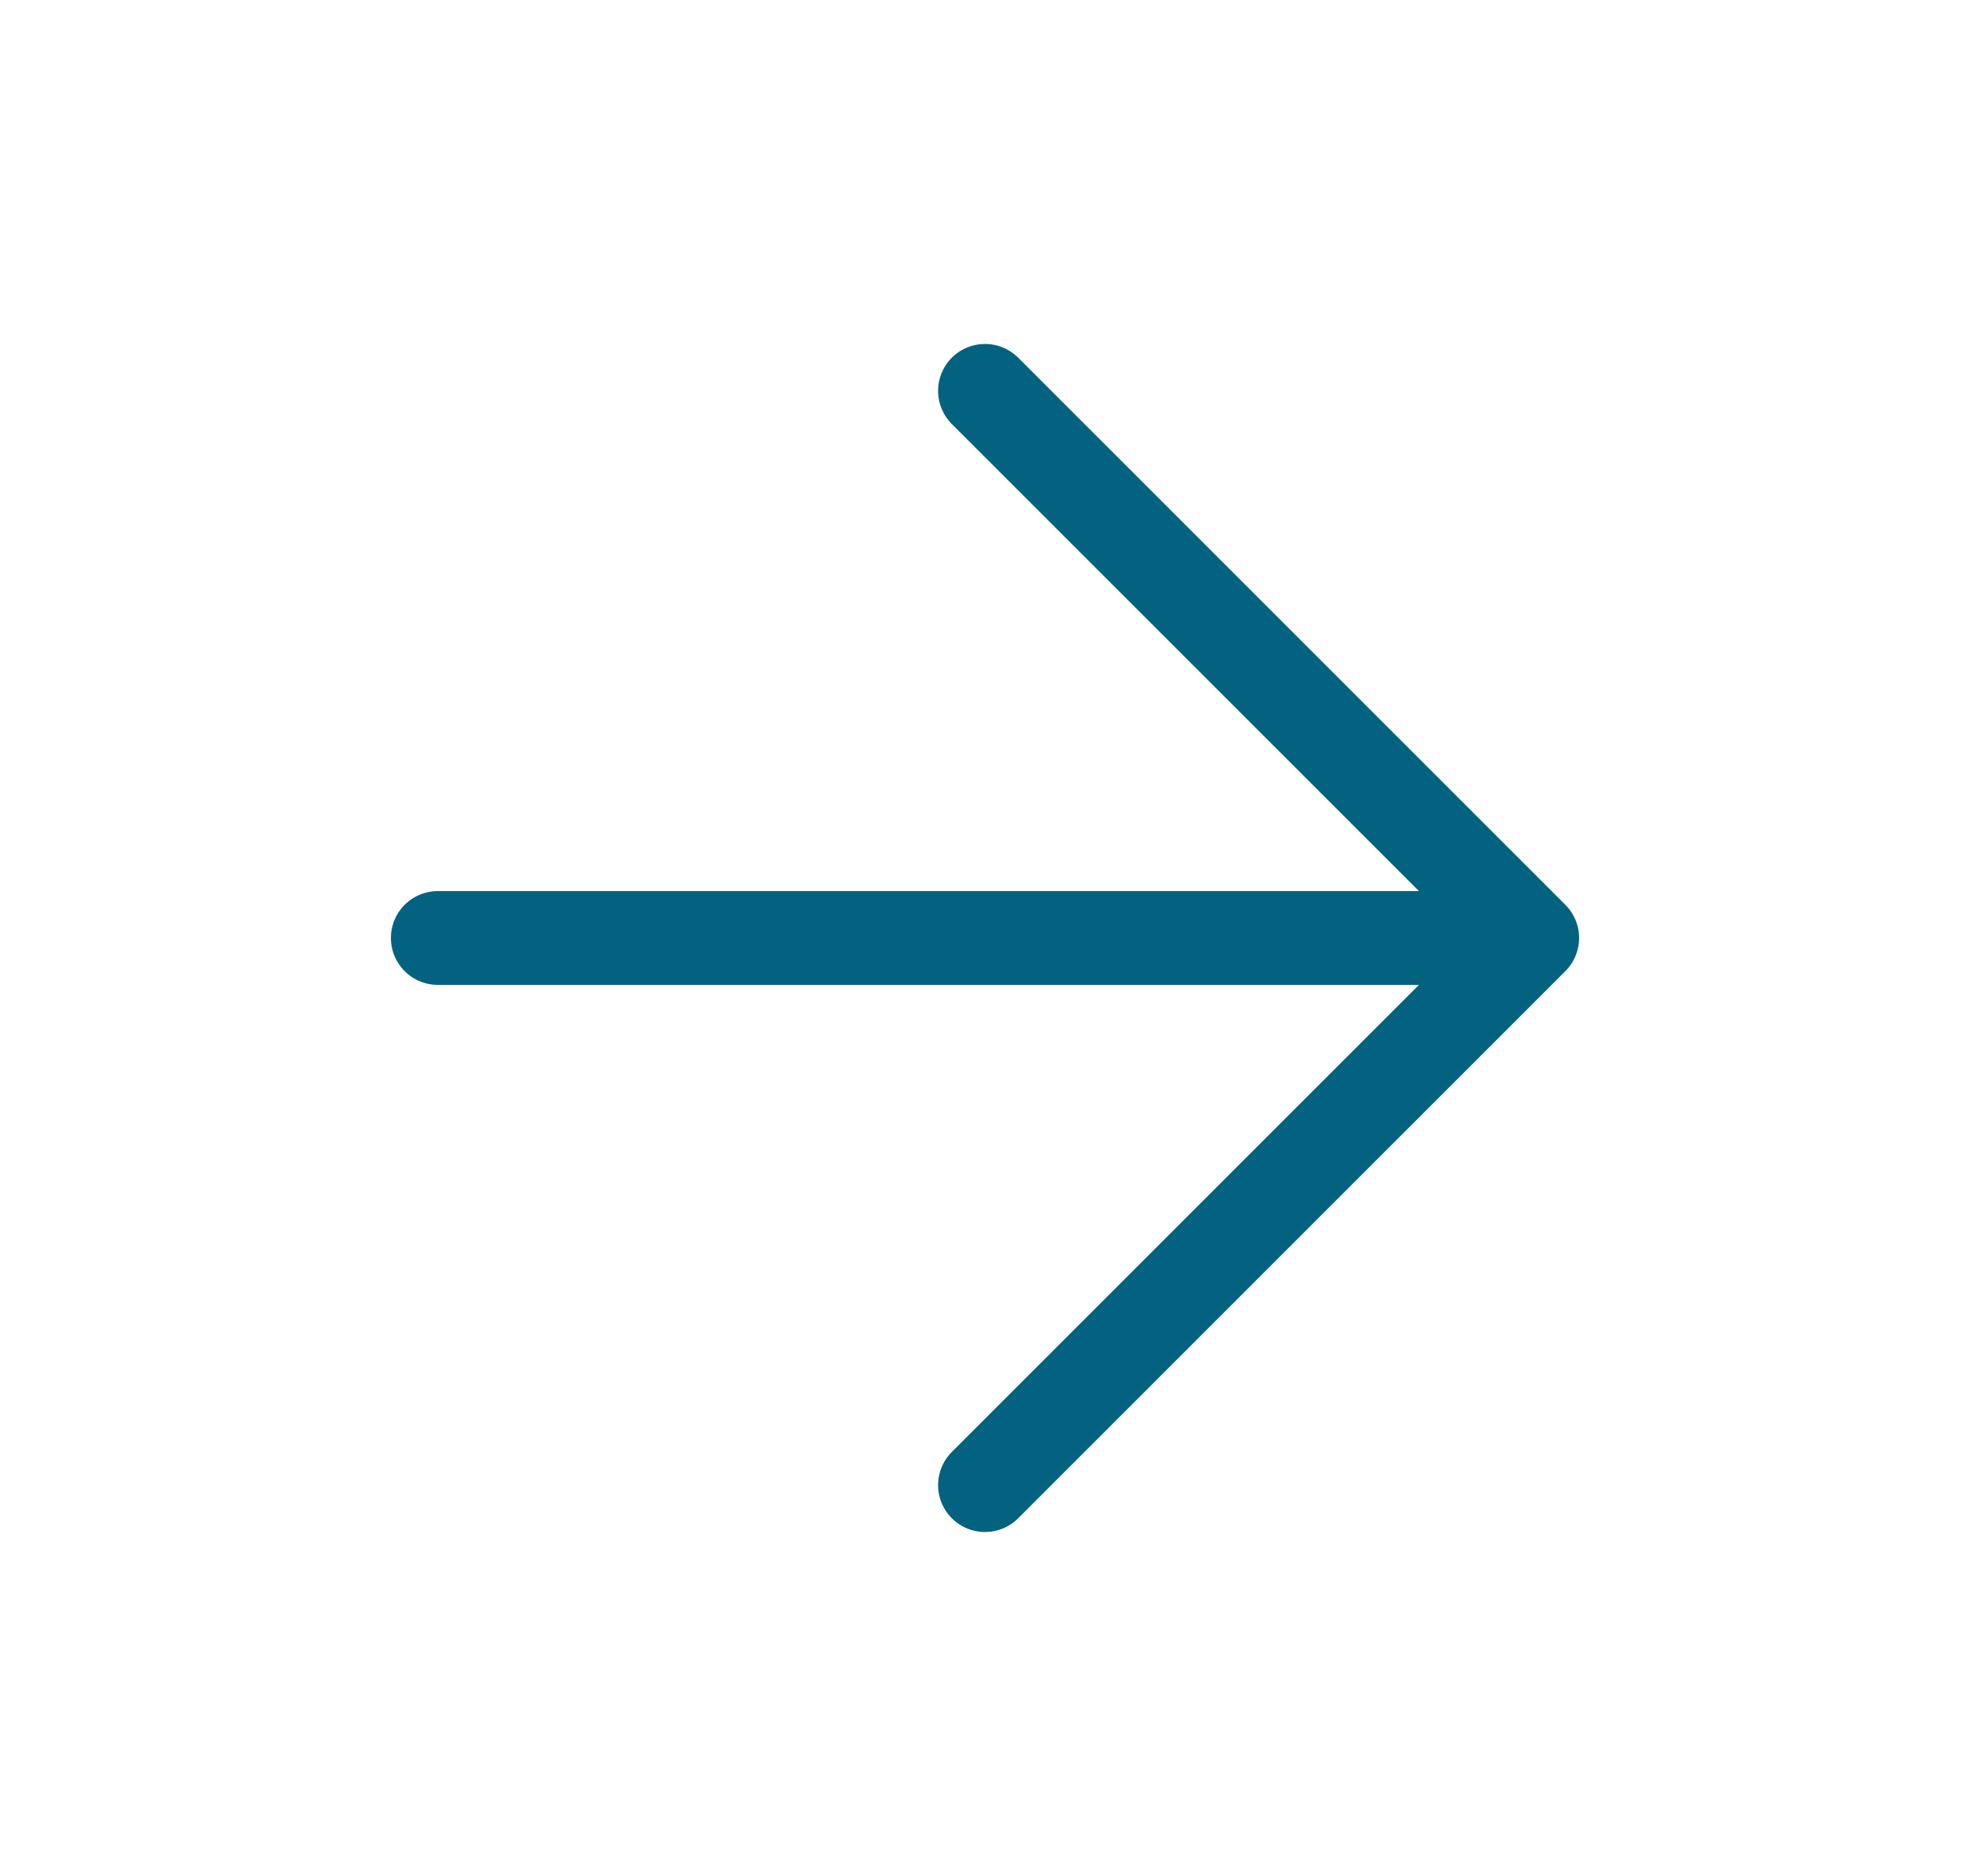 <svg xmlns="http://www.w3.org/2000/svg" width="21" height="20" fill="none" viewBox="0 0 21 20">
  <path stroke="#036280" stroke-linecap="round" stroke-linejoin="round" d="M4.667 10h11.666m0 0L10.5 4.167M16.333 10 10.5 15.833"/>
</svg>
